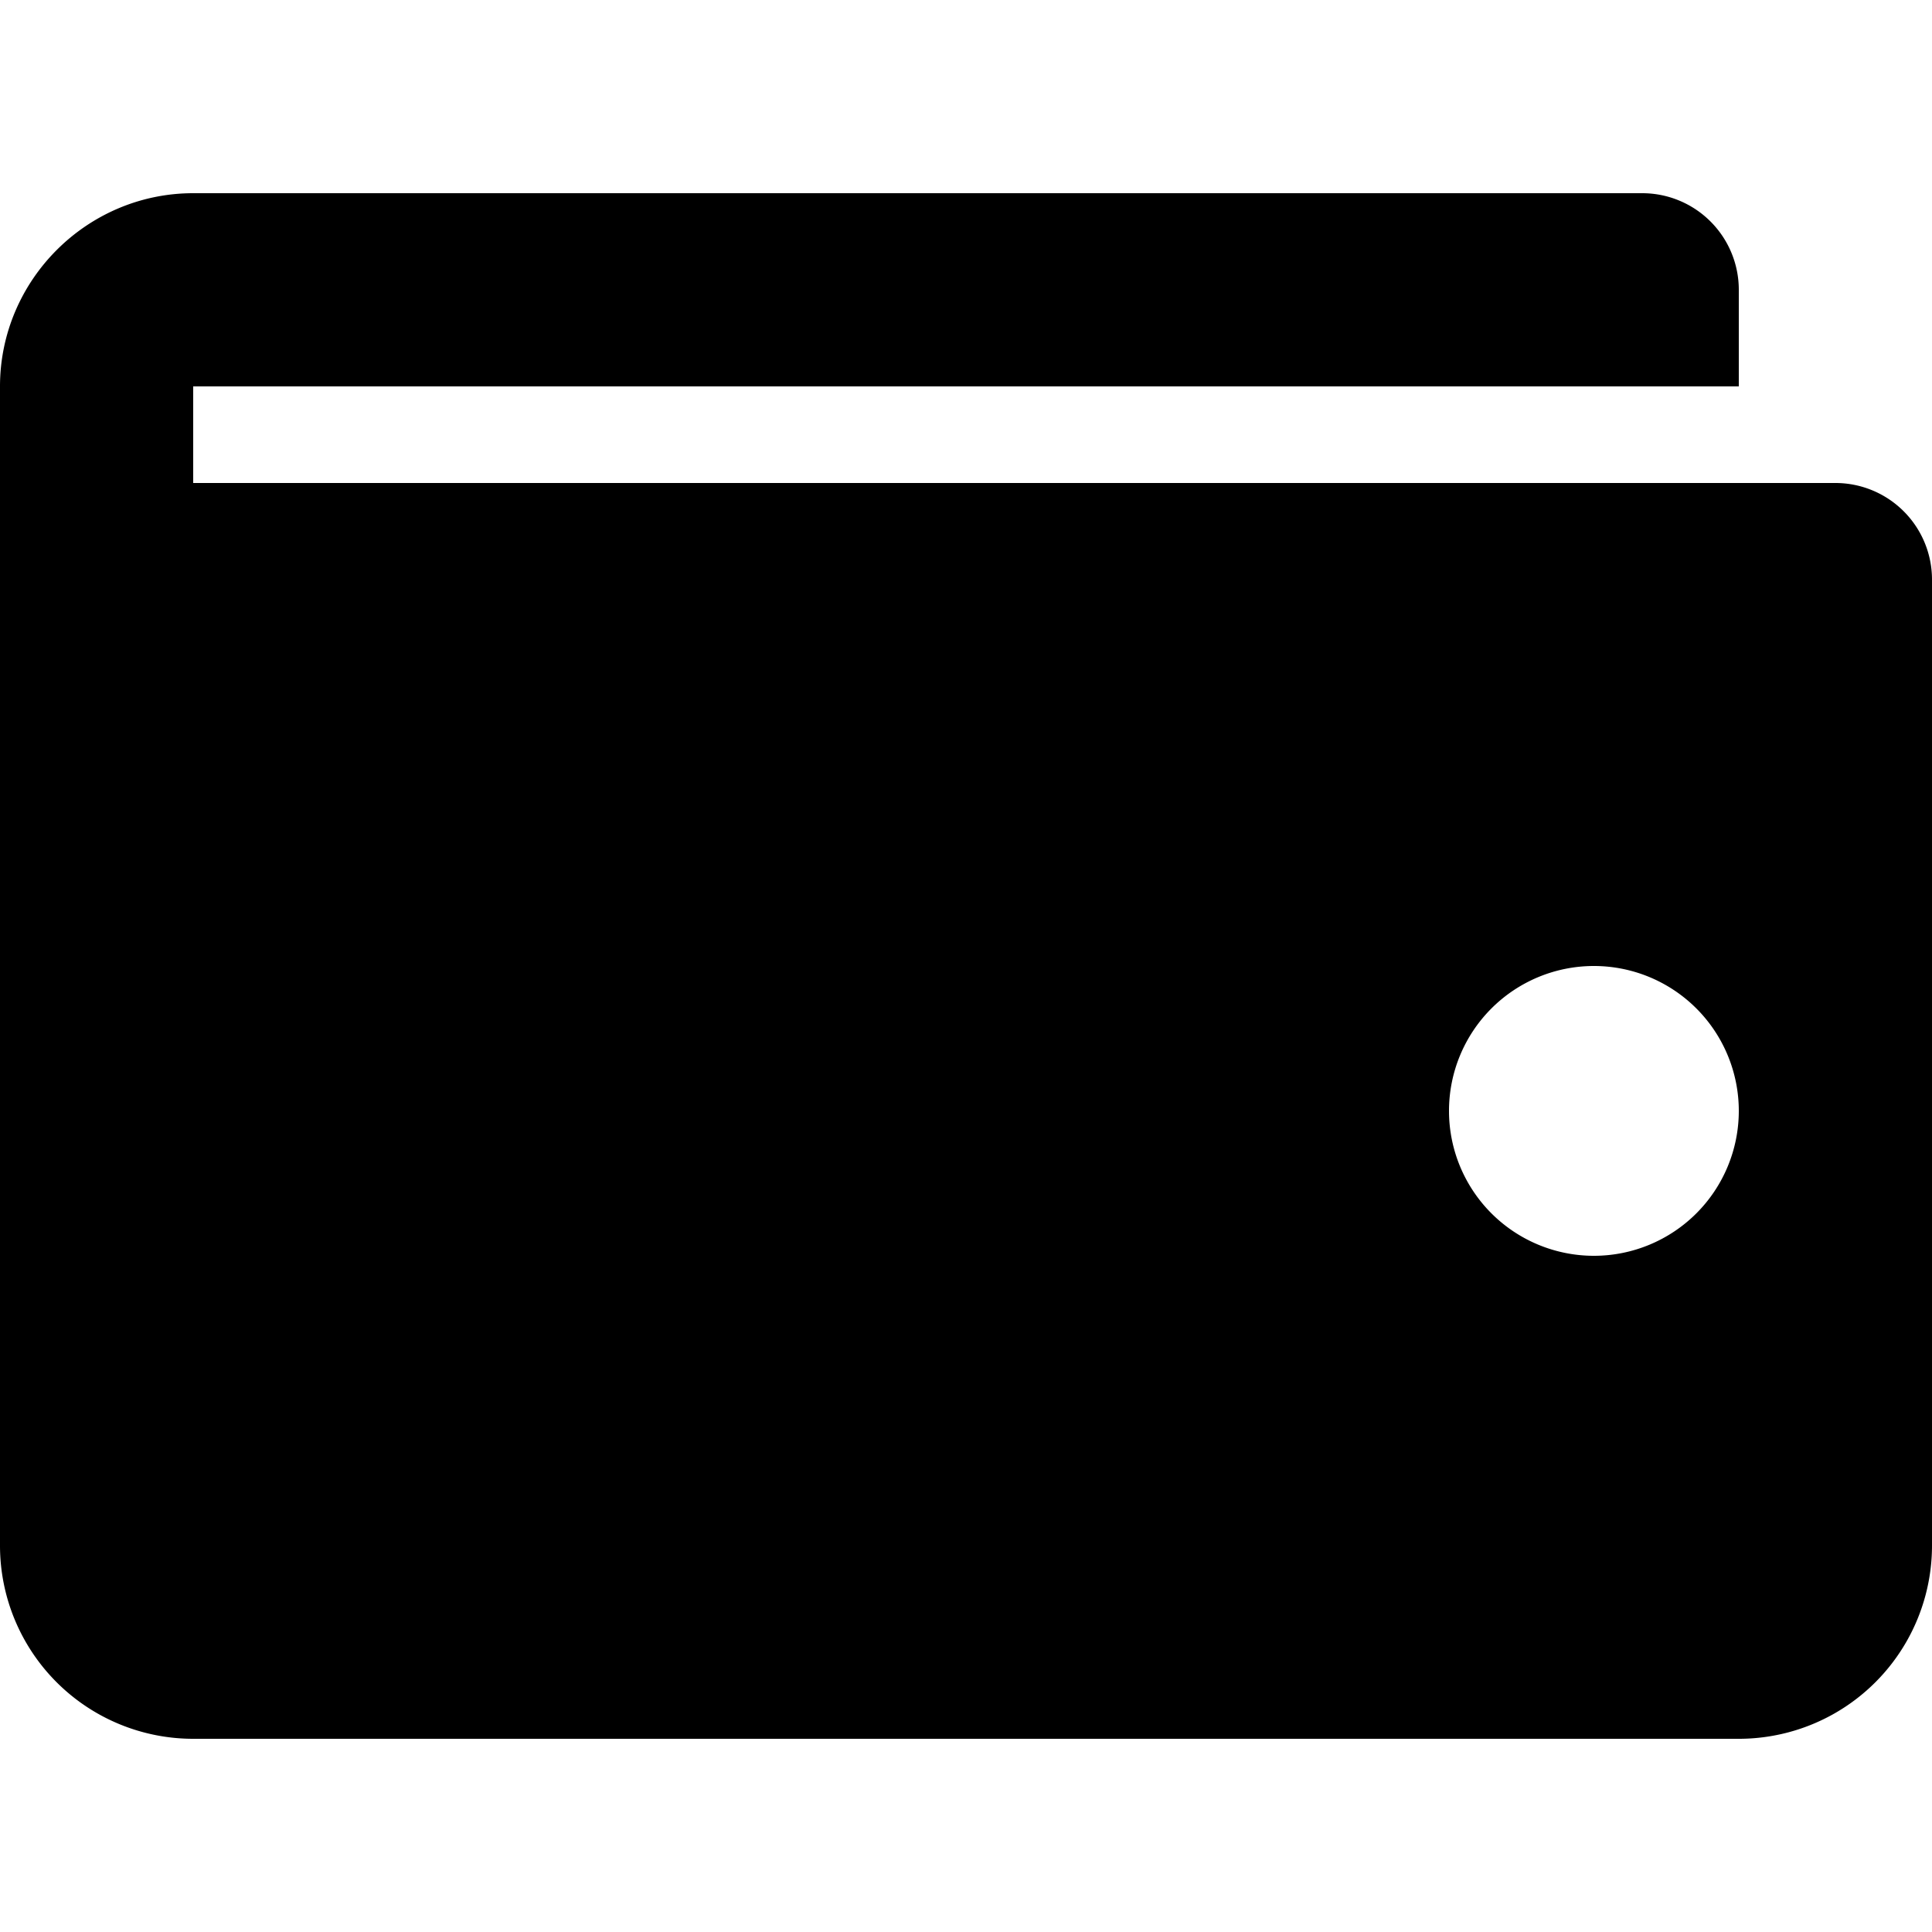 <?xml version="1.0" encoding="utf-8"?><!-- Uploaded to: SVG Repo, www.svgrepo.com, Generator: SVG Repo Mixer Tools -->
<svg fill="#000000" width="800px" height="800px" viewBox="0 0 20 20" xmlns="http://www.w3.org/2000/svg"><path d="M0 4c0-1.1.9-2 2-2h15a1 1 0 0 1 1 1v1H2v1h17a1 1 0 0 1 1 1v10a2 2 0 0 1-2 2H2a2 2 0 0 1-2-2V4zm16.5 9a1.5 1.5 0 1 0 0-3 1.5 1.5 0 0 0 0 3z"/></svg>